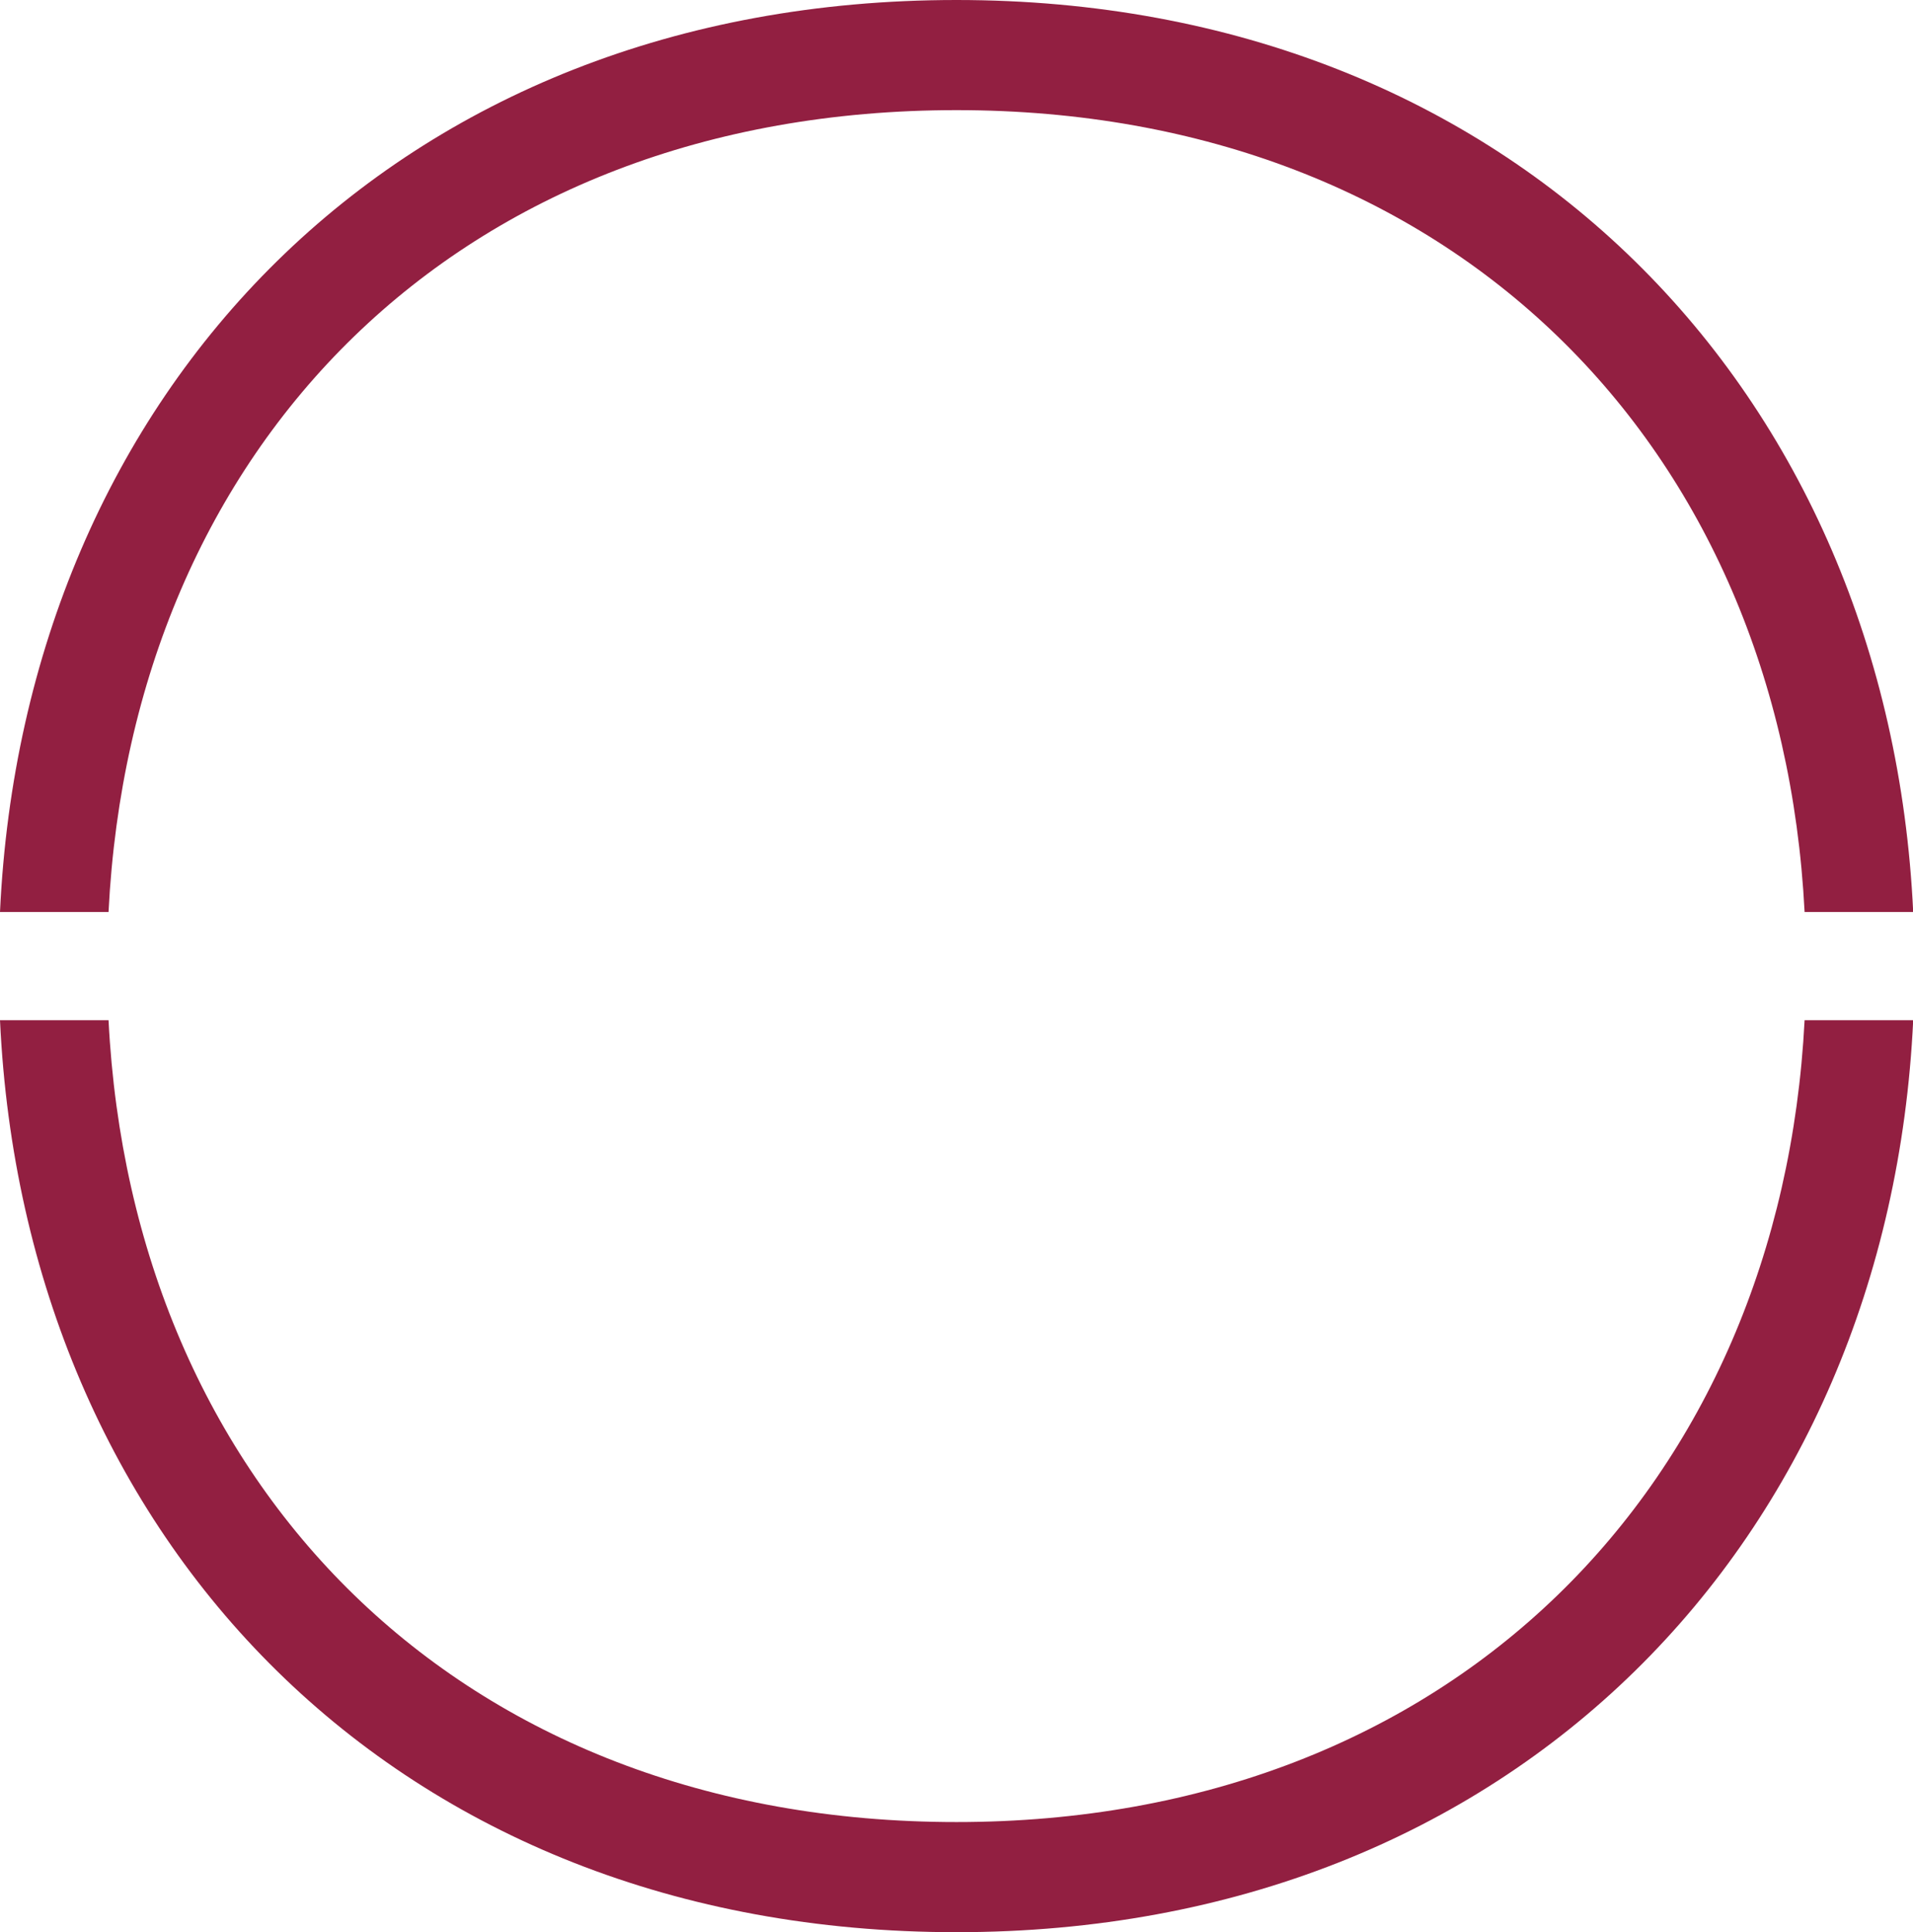 <svg xmlns="http://www.w3.org/2000/svg" width="99" height="100" viewBox="0 0 99 100">
  <defs>
    <style>
      .cls-1 {
        fill: #921f41;
        fill-rule: evenodd;
      }
    </style>
  </defs>
  <path id="Echelon_Logo" data-name="Echelon Logo" class="cls-1" d="M1044.39,17338.8c-1.23,24-18.21,41.5-43.89,41.5-25.833,0-42.666-17.5-43.883-41.5H951c1.254,26.9,20.49,47.2,49.5,47.2,28.87,0,48.24-20.3,49.51-47.2h-5.62Zm-87.773-5.6c1.211-24.1,18.046-41.5,43.883-41.5,25.68,0,42.66,17.4,43.89,41.5h5.62c-1.27-26.9-20.64-47.2-49.51-47.2-29.013,0-48.245,20.3-49.5,47.2h5.62Z" transform="translate(-951 -17286)"/>
</svg>
